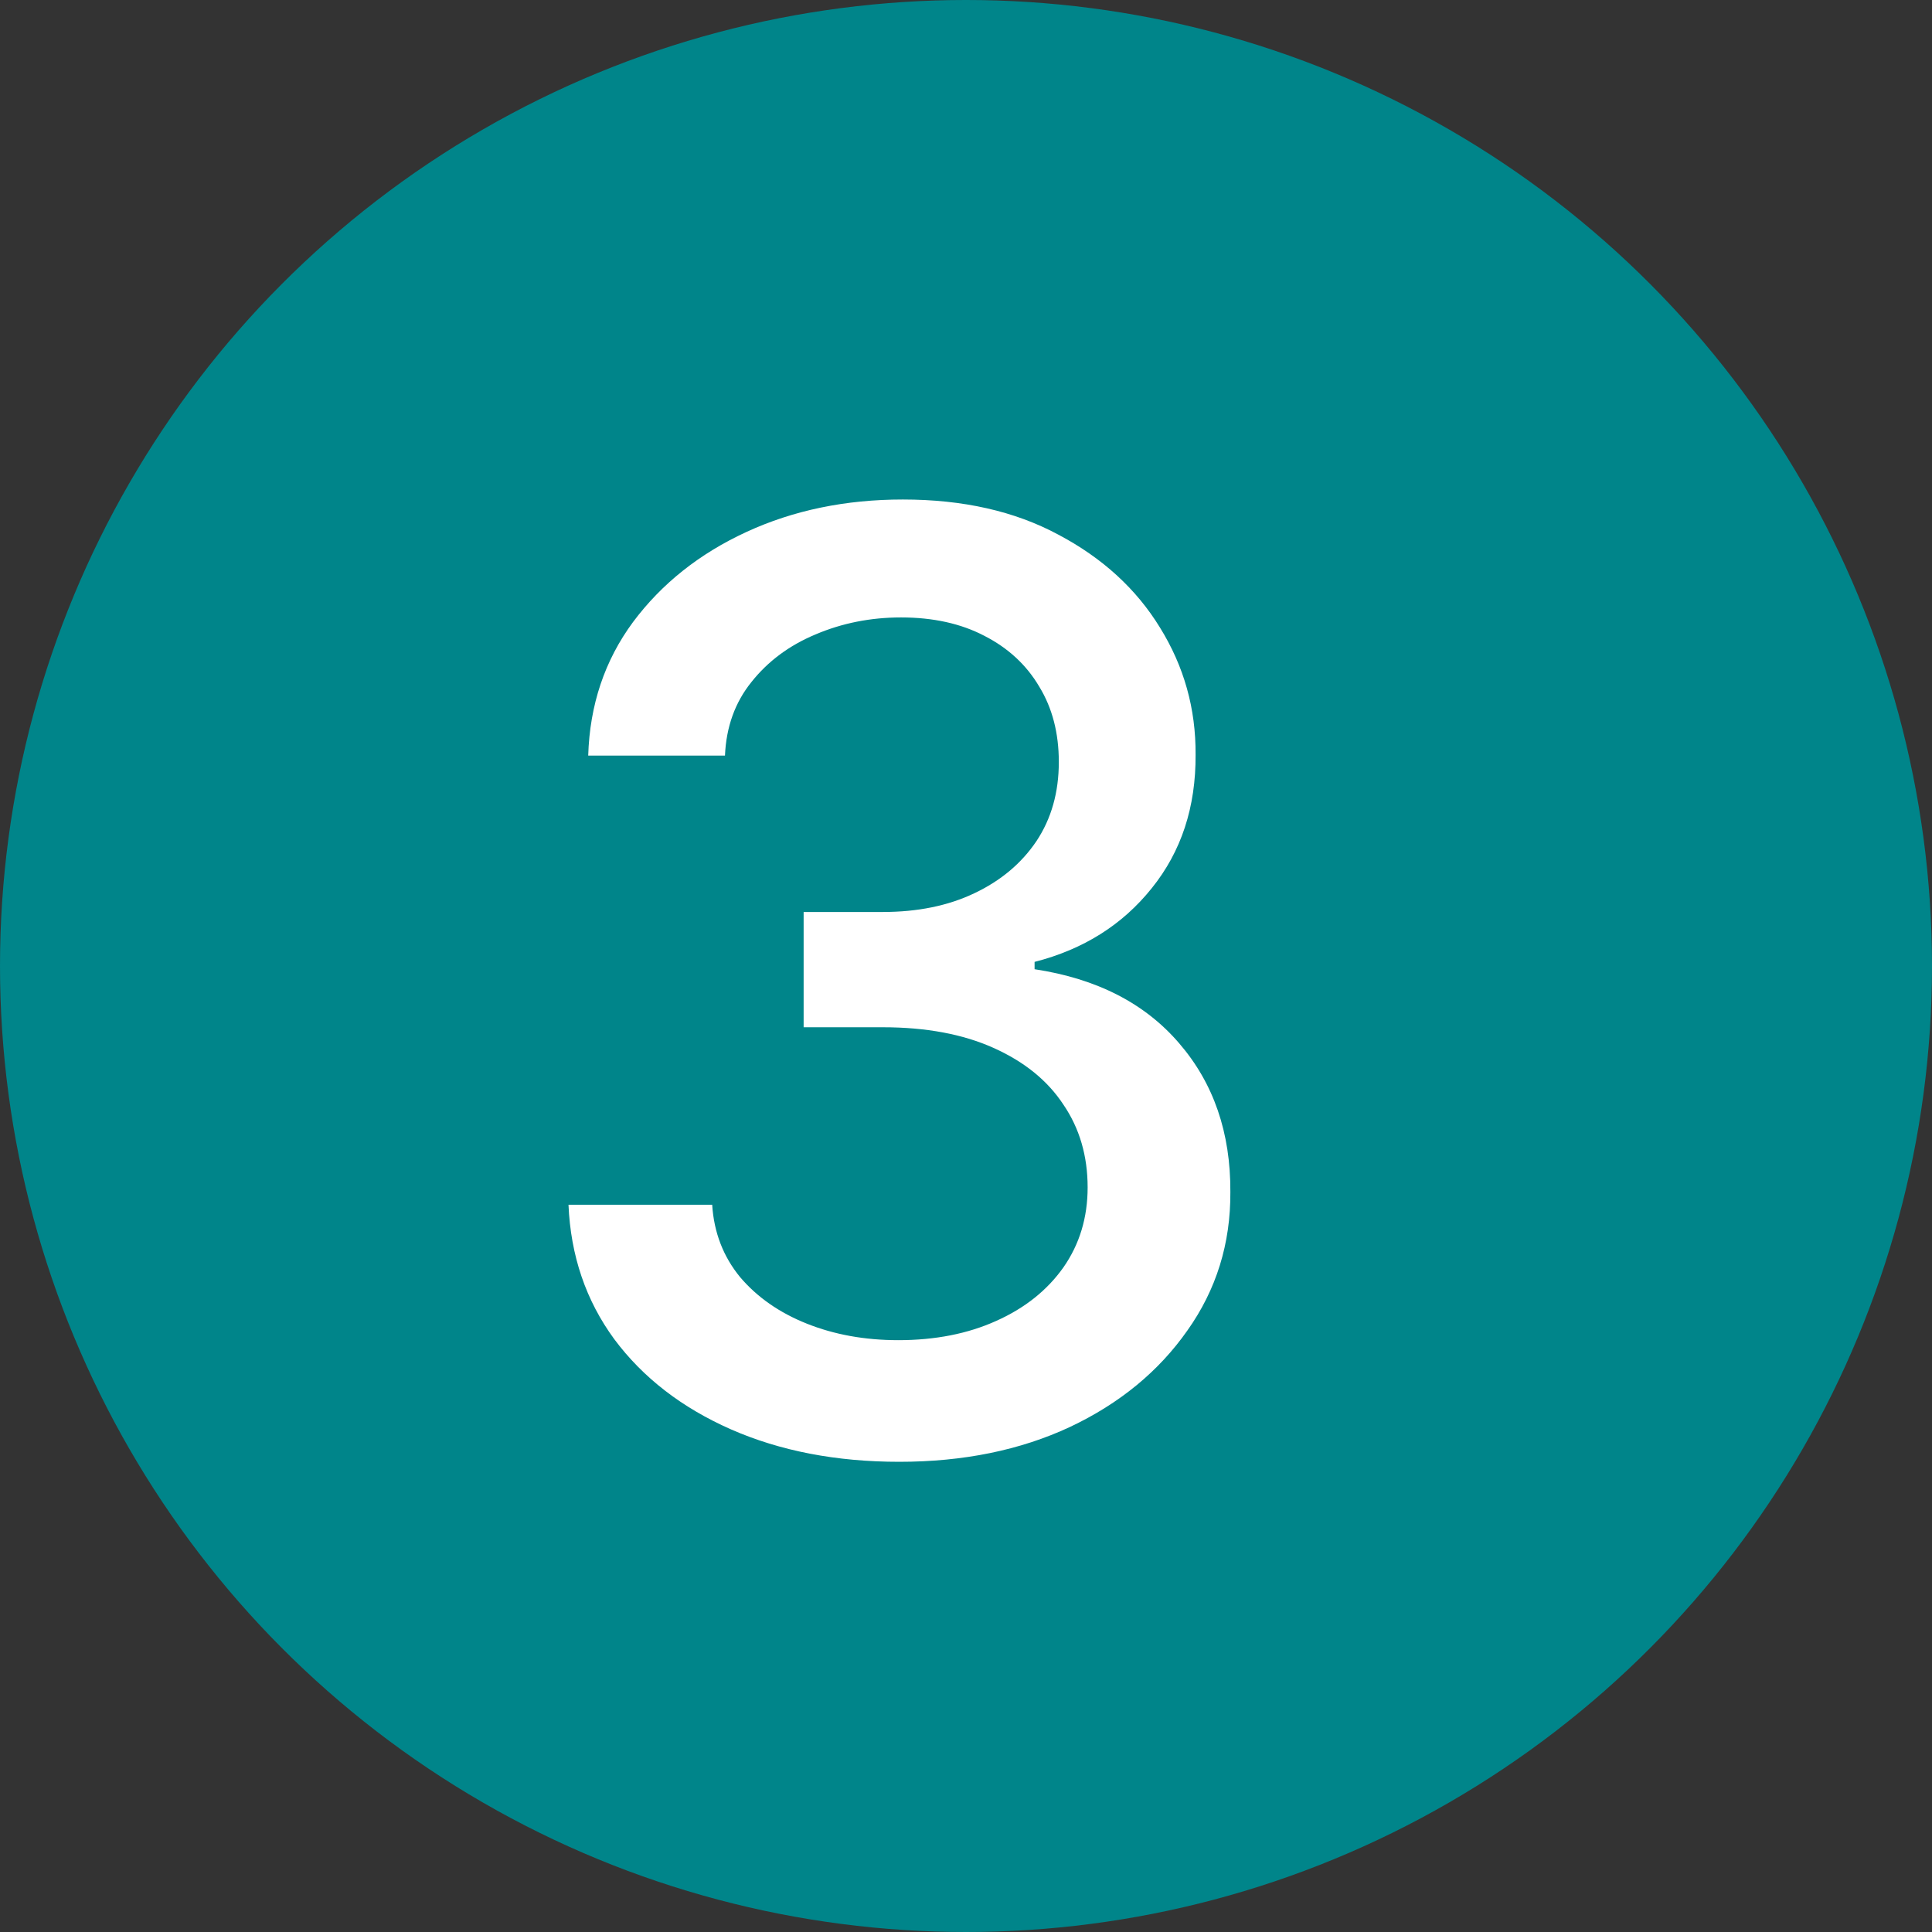 <?xml version="1.0" encoding="UTF-8"?> <svg xmlns="http://www.w3.org/2000/svg" width="24" height="24" viewBox="0 0 24 24" fill="none"><rect x="0" y="0" width="24" height="24" fill="#333333" stroke="none"/><circle cx="12" cy="12" r="12" fill="#00858A"></circle><path d="M11.171 18.159C10.39 18.159 9.693 18.025 9.08 17.756C8.47 17.487 7.987 17.114 7.631 16.636C7.278 16.155 7.089 15.598 7.062 14.966H8.847C8.869 15.311 8.985 15.61 9.193 15.864C9.405 16.114 9.682 16.307 10.023 16.443C10.364 16.579 10.742 16.648 11.159 16.648C11.617 16.648 12.023 16.568 12.375 16.409C12.731 16.25 13.009 16.028 13.21 15.744C13.411 15.456 13.511 15.125 13.511 14.75C13.511 14.36 13.411 14.017 13.21 13.722C13.013 13.422 12.723 13.188 12.341 13.017C11.962 12.847 11.504 12.761 10.966 12.761H9.983V11.329H10.966C11.398 11.329 11.777 11.252 12.102 11.097C12.432 10.941 12.689 10.725 12.875 10.449C13.061 10.169 13.153 9.841 13.153 9.466C13.153 9.106 13.072 8.794 12.909 8.528C12.75 8.259 12.523 8.049 12.227 7.898C11.936 7.746 11.591 7.67 11.193 7.67C10.814 7.67 10.46 7.741 10.131 7.881C9.805 8.017 9.54 8.214 9.335 8.472C9.131 8.725 9.021 9.03 9.006 9.386H7.307C7.326 8.758 7.511 8.205 7.864 7.727C8.22 7.25 8.689 6.877 9.273 6.608C9.856 6.339 10.504 6.205 11.216 6.205C11.962 6.205 12.606 6.35 13.148 6.642C13.693 6.93 14.114 7.314 14.409 7.795C14.708 8.277 14.856 8.803 14.852 9.375C14.856 10.027 14.674 10.579 14.307 11.034C13.943 11.489 13.458 11.794 12.852 11.949V12.04C13.625 12.157 14.223 12.464 14.648 12.96C15.076 13.456 15.288 14.072 15.284 14.807C15.288 15.447 15.11 16.021 14.75 16.528C14.394 17.036 13.907 17.436 13.29 17.727C12.672 18.015 11.966 18.159 11.171 18.159Z" fill="white"></path></svg> 